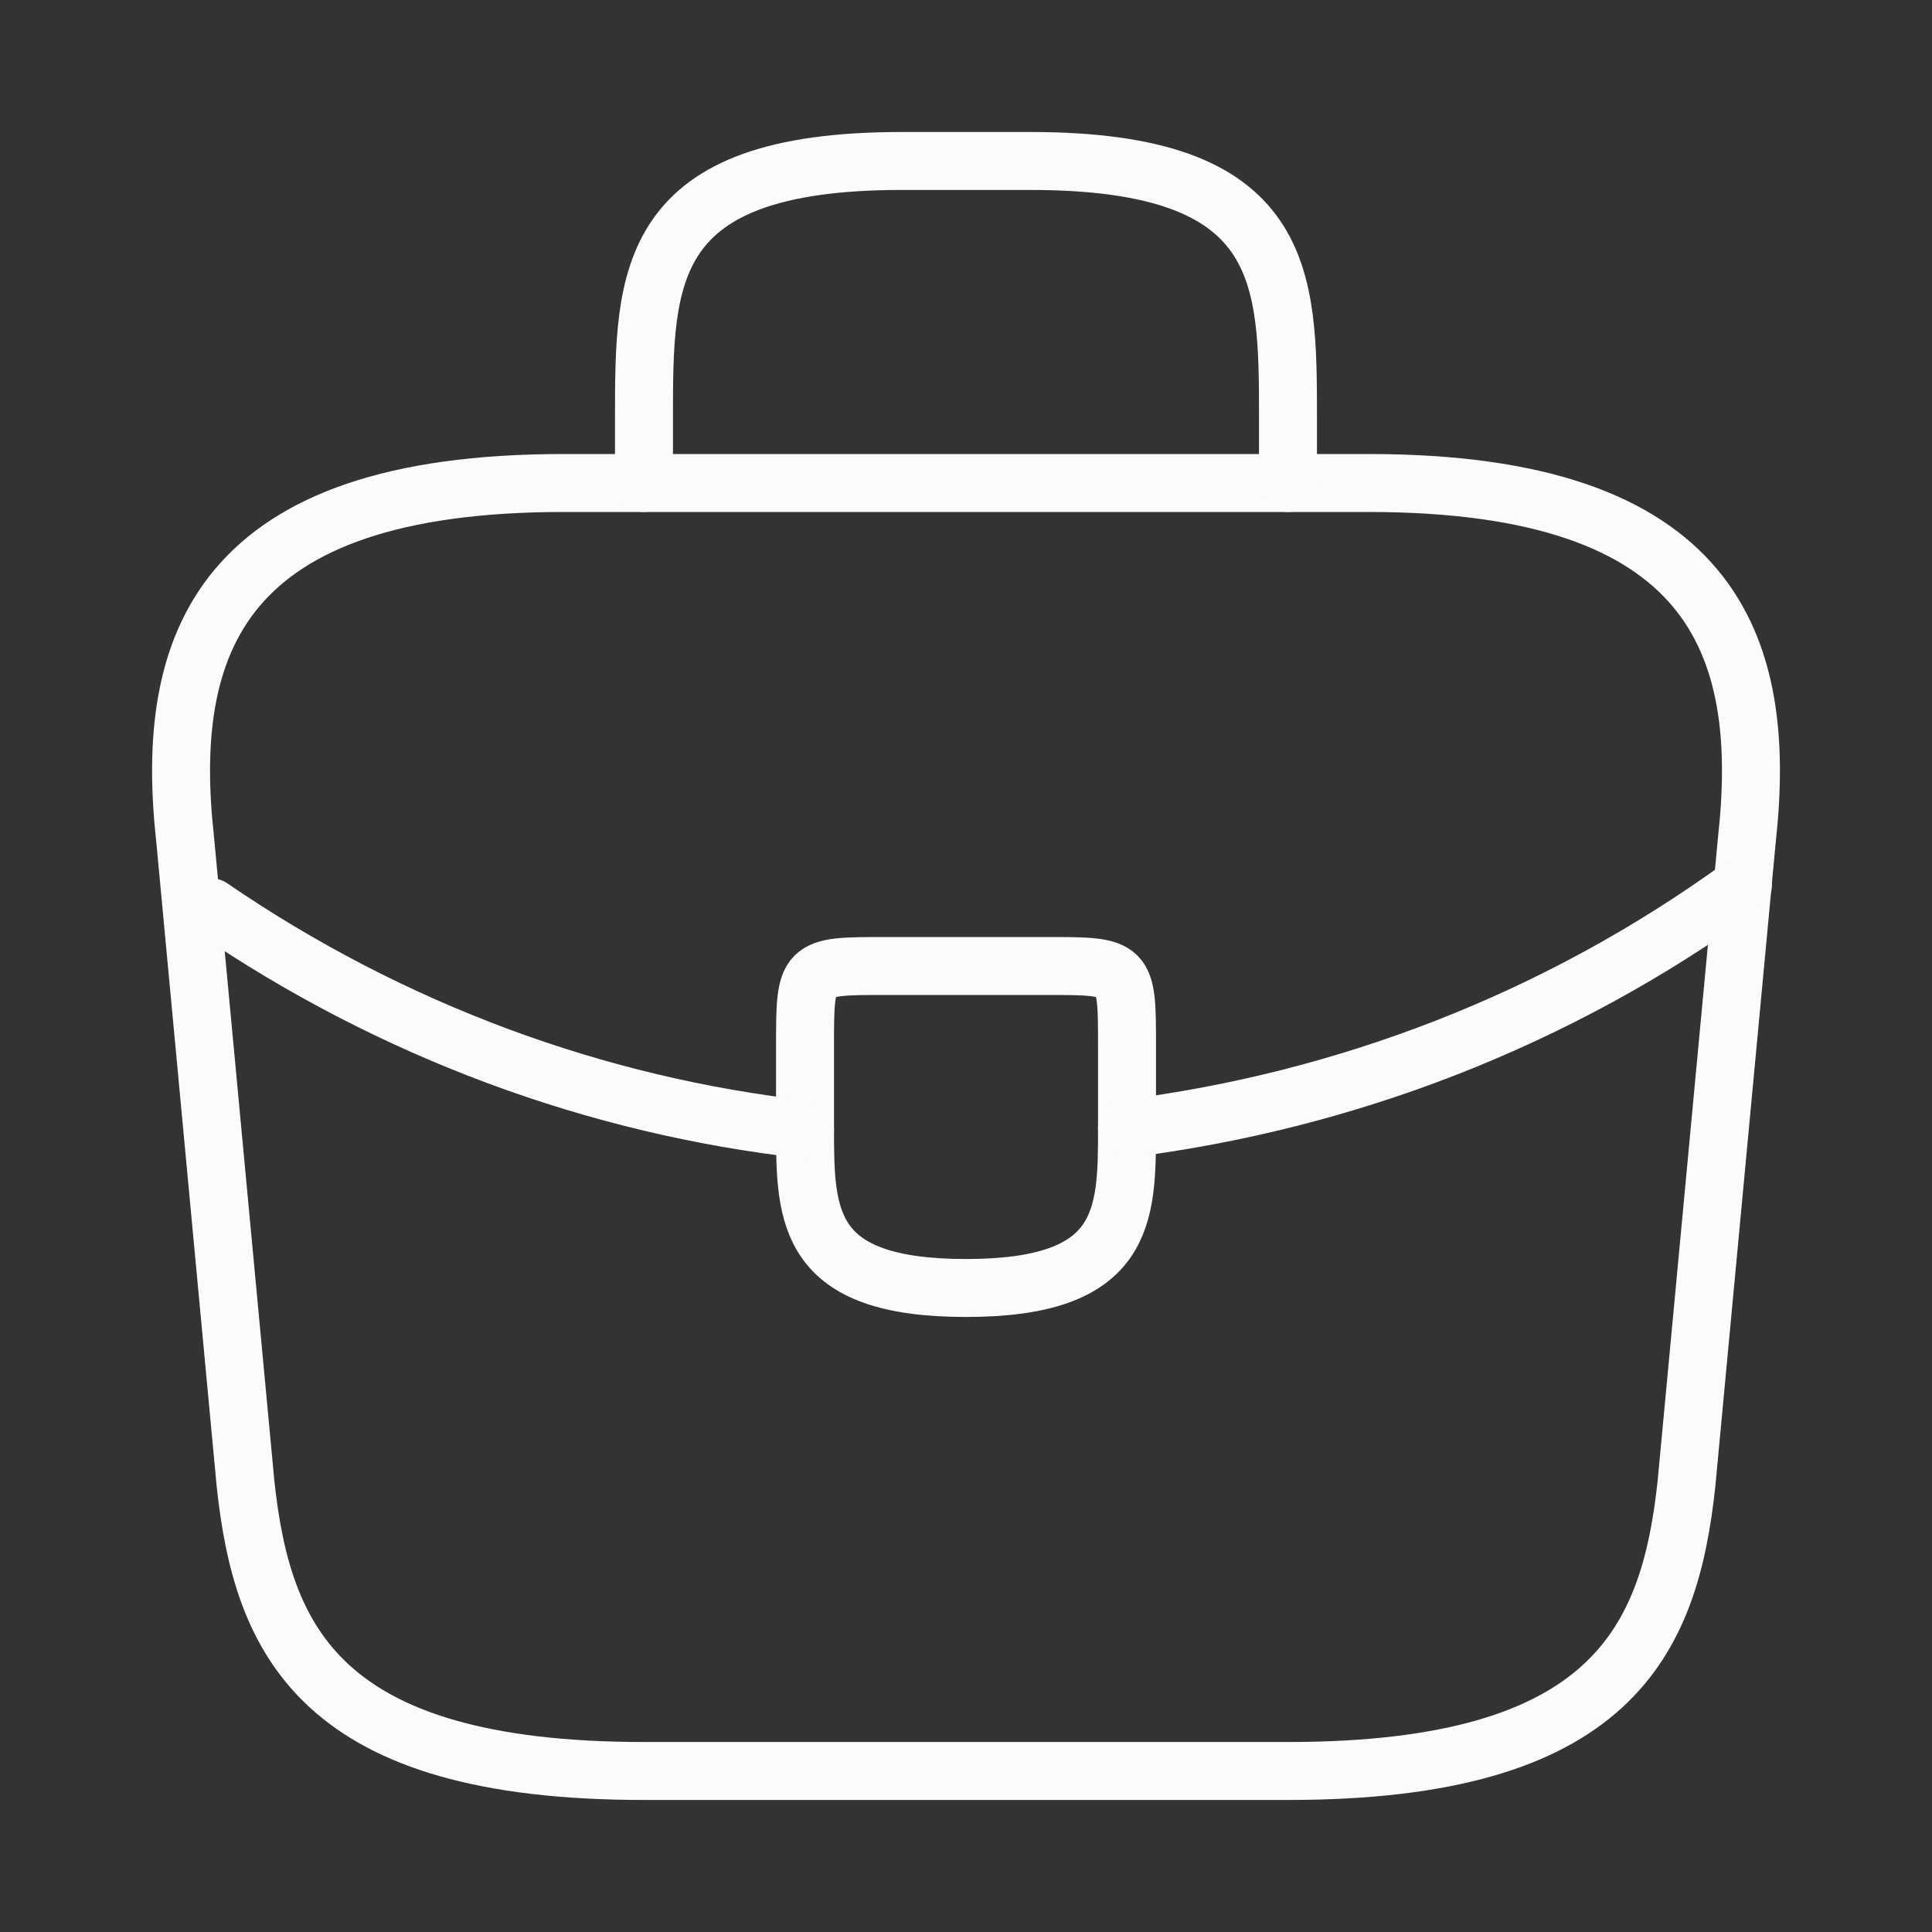 <svg width="50" height="50" viewBox="0 0 50 50" fill="none" xmlns="http://www.w3.org/2000/svg">
<rect x="0" y="0" width="50" height="50" fill="#333333" stroke="none"/>
<path d="M16.667 45.833H33.334C41.709 45.833 43.209 42.479 43.646 38.396L45.209 21.729C45.771 16.646 44.313 12.5 35.417 12.5H14.584C5.688 12.5 4.229 16.646 4.792 21.729L6.354 38.396C6.792 42.479 8.292 45.833 16.667 45.833Z" stroke="#FBFBFB" stroke-width="1.5" stroke-miterlimit="10" stroke-linecap="round" stroke-linejoin="round"/>
<path d="M16.666 12.499V10.833C16.666 7.145 16.666 4.166 23.333 4.166H26.666C33.333 4.166 33.333 7.145 33.333 10.833V12.499" stroke="#FBFBFB" stroke-width="1.5" stroke-miterlimit="10" stroke-linecap="round" stroke-linejoin="round"/>
<path d="M29.167 27.083V29.167C29.167 29.188 29.167 29.188 29.167 29.208C29.167 31.479 29.146 33.333 25 33.333C20.875 33.333 20.834 31.5 20.834 29.229V27.083C20.834 25 20.834 25 22.917 25H27.084C29.167 25 29.167 25 29.167 27.083Z" stroke="#FBFBFB" stroke-width="1.5" stroke-miterlimit="10" stroke-linecap="round" stroke-linejoin="round"/>
<path d="M45.104 22.916C40.291 26.416 34.791 28.499 29.166 29.208" stroke="#FBFBFB" stroke-width="1.5" stroke-miterlimit="10" stroke-linecap="round" stroke-linejoin="round"/>
<path d="M5.458 23.479C10.146 26.687 15.438 28.624 20.834 29.229" stroke="#FBFBFB" stroke-width="1.5" stroke-miterlimit="10" stroke-linecap="round" stroke-linejoin="round"/>
</svg>
